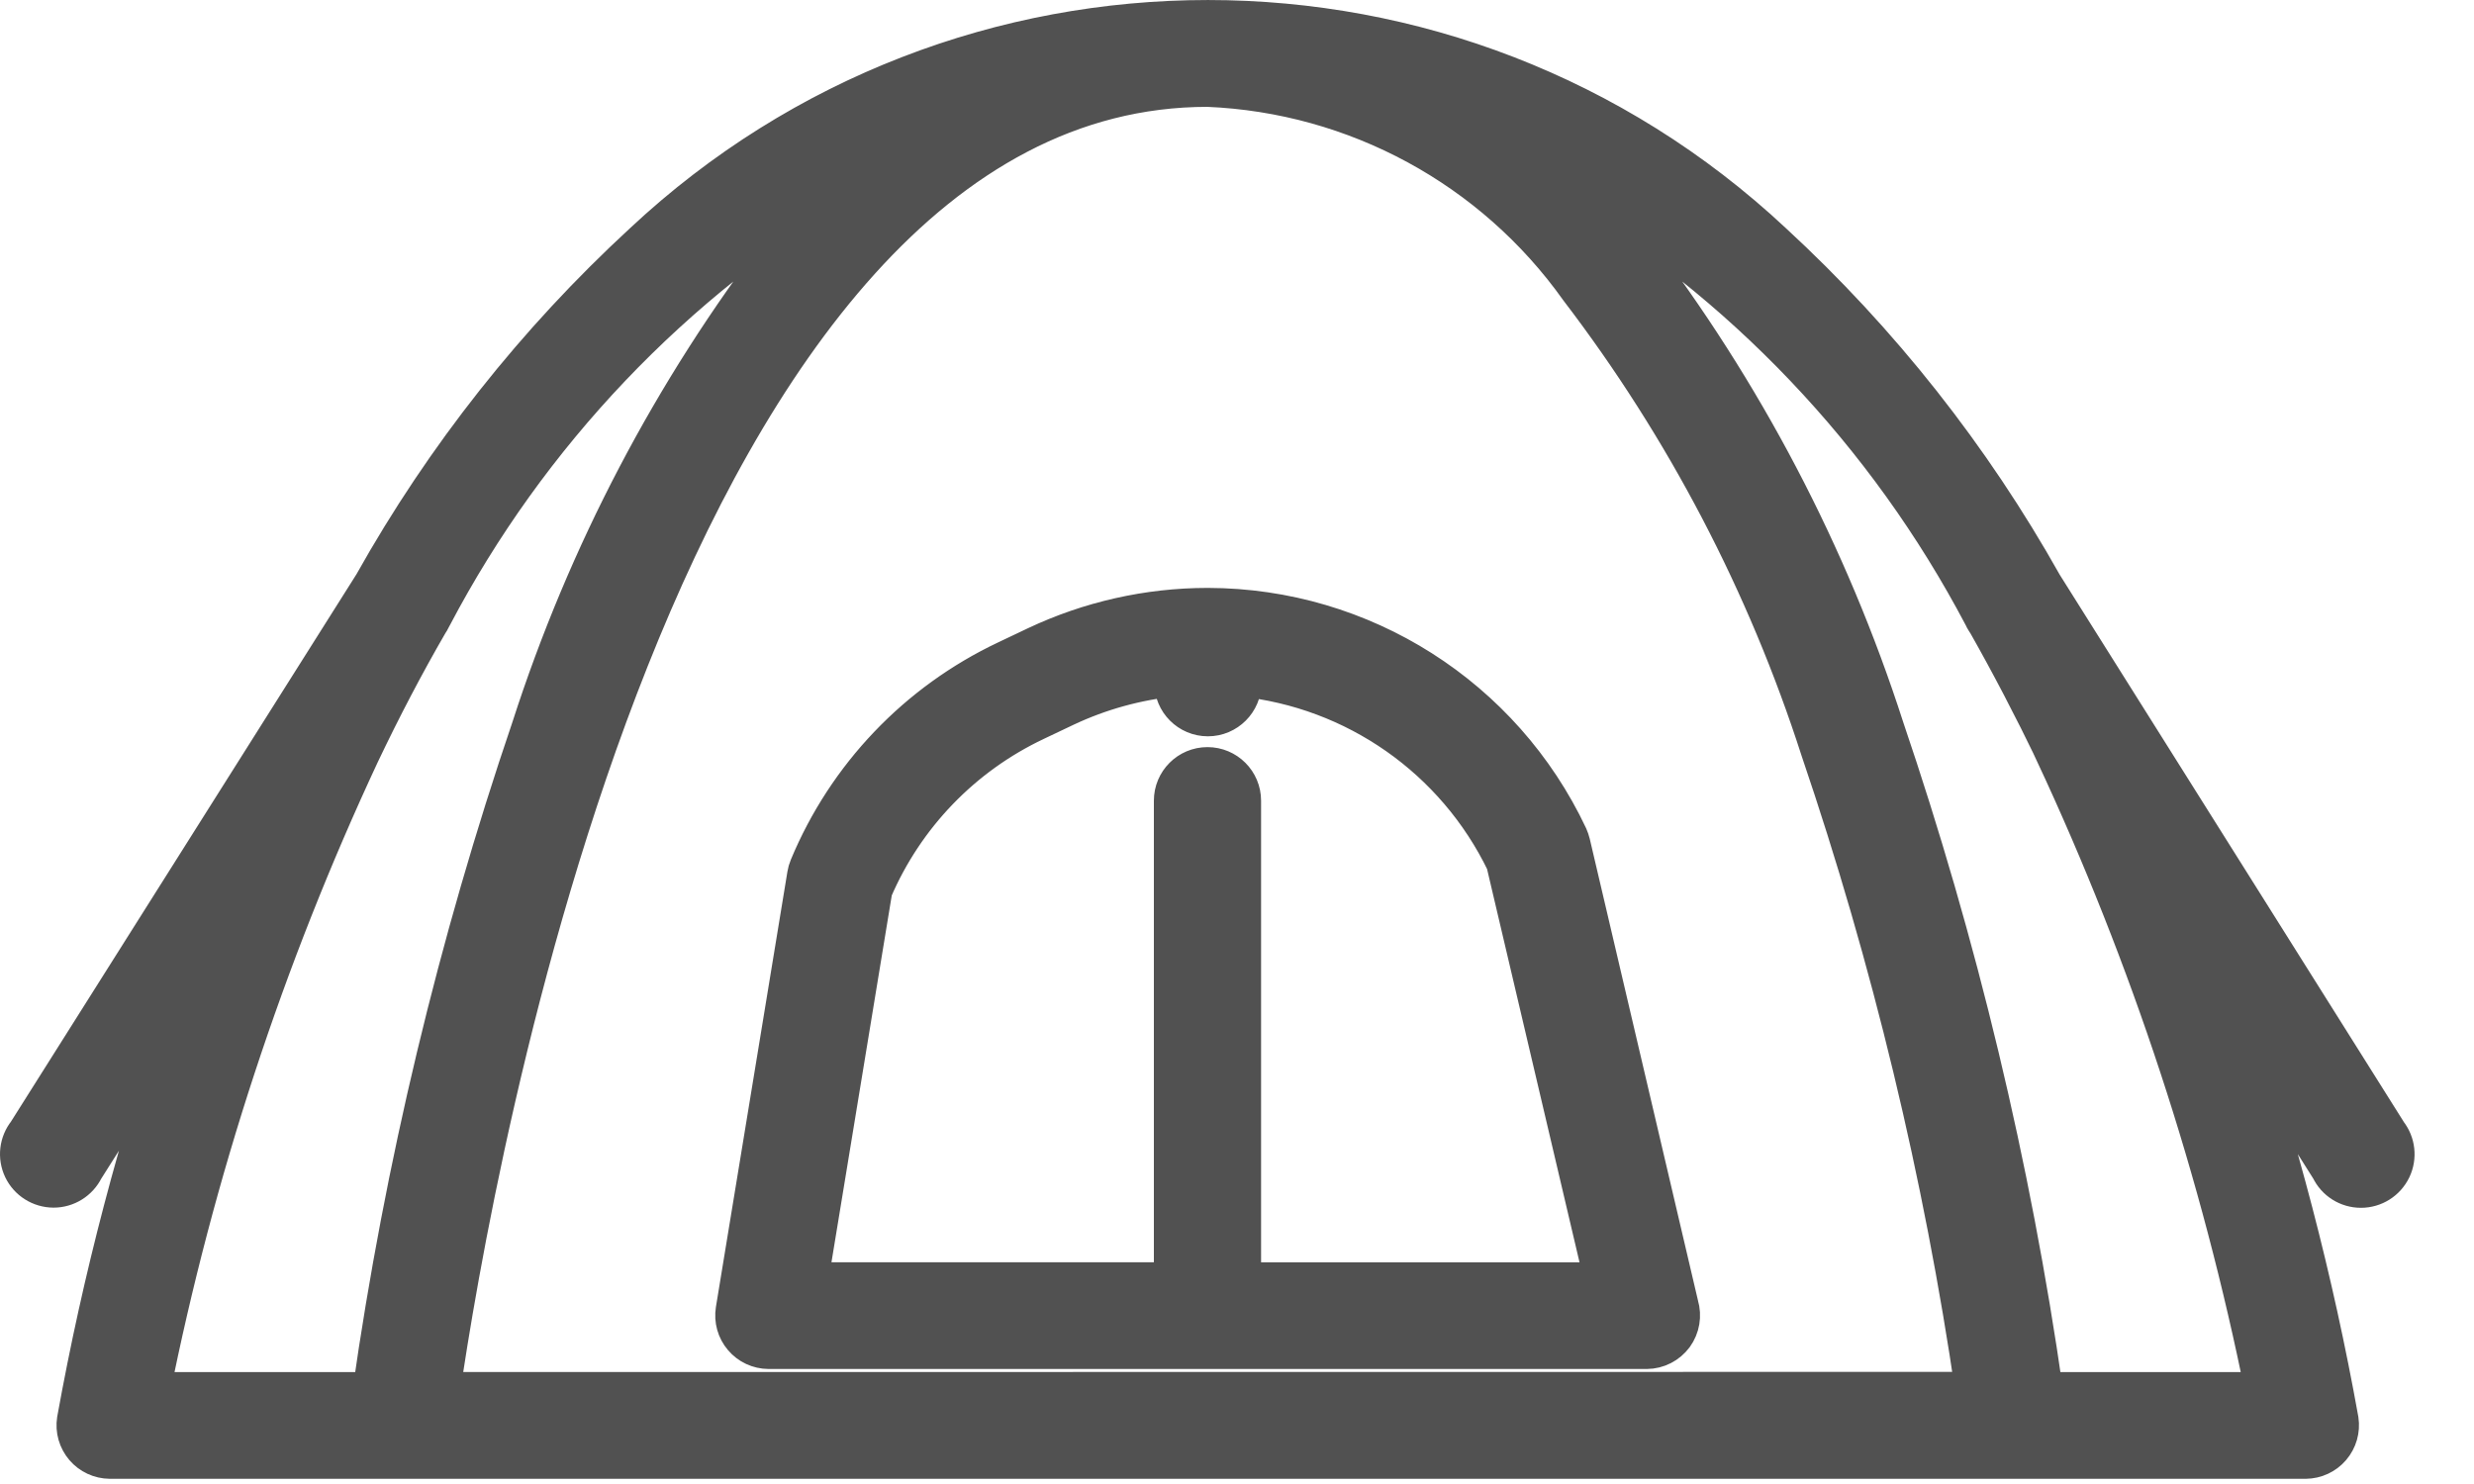 <?xml version="1.0" encoding="utf-8"?>
<svg width="30px" height="18px" viewBox="0 0 30 18" version="1.1" xmlns:xlink="http://www.w3.org/1999/xlink" xmlns="http://www.w3.org/2000/svg">
  <g id="tent-(1)-copy" transform="translate(0.25 0.25)">
    <path d="M18.784 9.981C18.777 9.954 18.768 9.927 18.757 9.902C17.961 8.213 16.264 7.134 14.397 7.131L14.389 7.131C13.674 7.132 12.968 7.291 12.322 7.596L11.96 7.768C10.88 8.279 10.028 9.172 9.57 10.275C9.558 10.303 9.55 10.333 9.545 10.363L8.678 15.643C8.66 15.758 8.692 15.875 8.768 15.964C8.843 16.053 8.953 16.104 9.07 16.105L19.719 16.105C19.845 16.104 19.963 16.043 20.038 15.942C20.112 15.84 20.134 15.709 20.098 15.588L18.784 9.981ZM14.792 15.31L14.792 9.462C14.792 9.241 14.613 9.062 14.392 9.062C14.171 9.062 13.992 9.241 13.992 9.462L13.992 15.31L9.538 15.31L10.322 10.539C10.709 9.636 11.412 8.906 12.301 8.486L12.663 8.314C13.083 8.116 13.534 7.992 13.997 7.946L13.997 8.031C13.997 8.252 14.176 8.431 14.397 8.431C14.617 8.431 14.797 8.252 14.797 8.031L14.797 7.948C16.19 8.089 17.41 8.944 18.019 10.205L19.219 15.311L14.792 15.311L14.792 15.31ZM28.692 13.499L24.511 6.848C23.644 5.302 22.539 3.902 21.236 2.701C17.388 -0.9 11.407 -0.9 7.56 2.701C6.258 3.901 5.153 5.298 4.288 6.842L0.088 13.498C-0.008 13.618 -0.027 13.782 0.039 13.921C0.105 14.059 0.245 14.147 0.399 14.148C0.552 14.148 0.692 14.061 0.76 13.923L2.014 11.939C1.441 13.581 0.999 15.266 0.69 16.977C0.672 17.092 0.706 17.209 0.781 17.297C0.856 17.385 0.966 17.436 1.083 17.437L27.708 17.437C27.824 17.436 27.934 17.385 28.009 17.297C28.085 17.209 28.118 17.092 28.101 16.977C27.797 15.284 27.362 13.617 26.801 11.991L28.019 13.923C28.085 14.062 28.225 14.15 28.379 14.15C28.533 14.15 28.673 14.062 28.74 13.923C28.806 13.785 28.788 13.62 28.692 13.5L28.692 13.499ZM4.103 8.891C4.369 8.332 4.647 7.801 4.937 7.3L4.958 7.267C4.967 7.252 4.975 7.236 4.983 7.219C6.148 5.003 7.906 3.155 10.062 1.88C9.778 2.153 9.511 2.442 9.262 2.746C7.915 4.504 6.88 6.479 6.201 8.587C5.31 11.207 4.664 13.903 4.273 16.642L1.56 16.642C2.095 13.966 2.949 11.364 4.103 8.891ZM5.077 16.642C5.456 14.029 7.71 0.796 14.395 0.796C16.198 0.871 17.865 1.776 18.91 3.247C20.196 4.931 21.185 6.823 21.834 8.84C22.697 11.377 23.326 13.988 23.713 16.64L5.077 16.642ZM24.677 8.876C25.834 11.354 26.69 13.961 27.228 16.642L24.519 16.642C24.127 13.903 23.481 11.207 22.591 8.587C21.912 6.479 20.876 4.504 19.53 2.746C19.28 2.442 19.013 2.153 18.73 1.88C20.884 3.154 22.642 5.002 23.808 7.217C23.815 7.234 23.824 7.25 23.834 7.266L23.859 7.305C24.14 7.801 24.413 8.325 24.679 8.876L24.677 8.876Z" id="tent_1_" fill="#515151" stroke="#515151" stroke-width="0.5" />
  </g>
</svg>